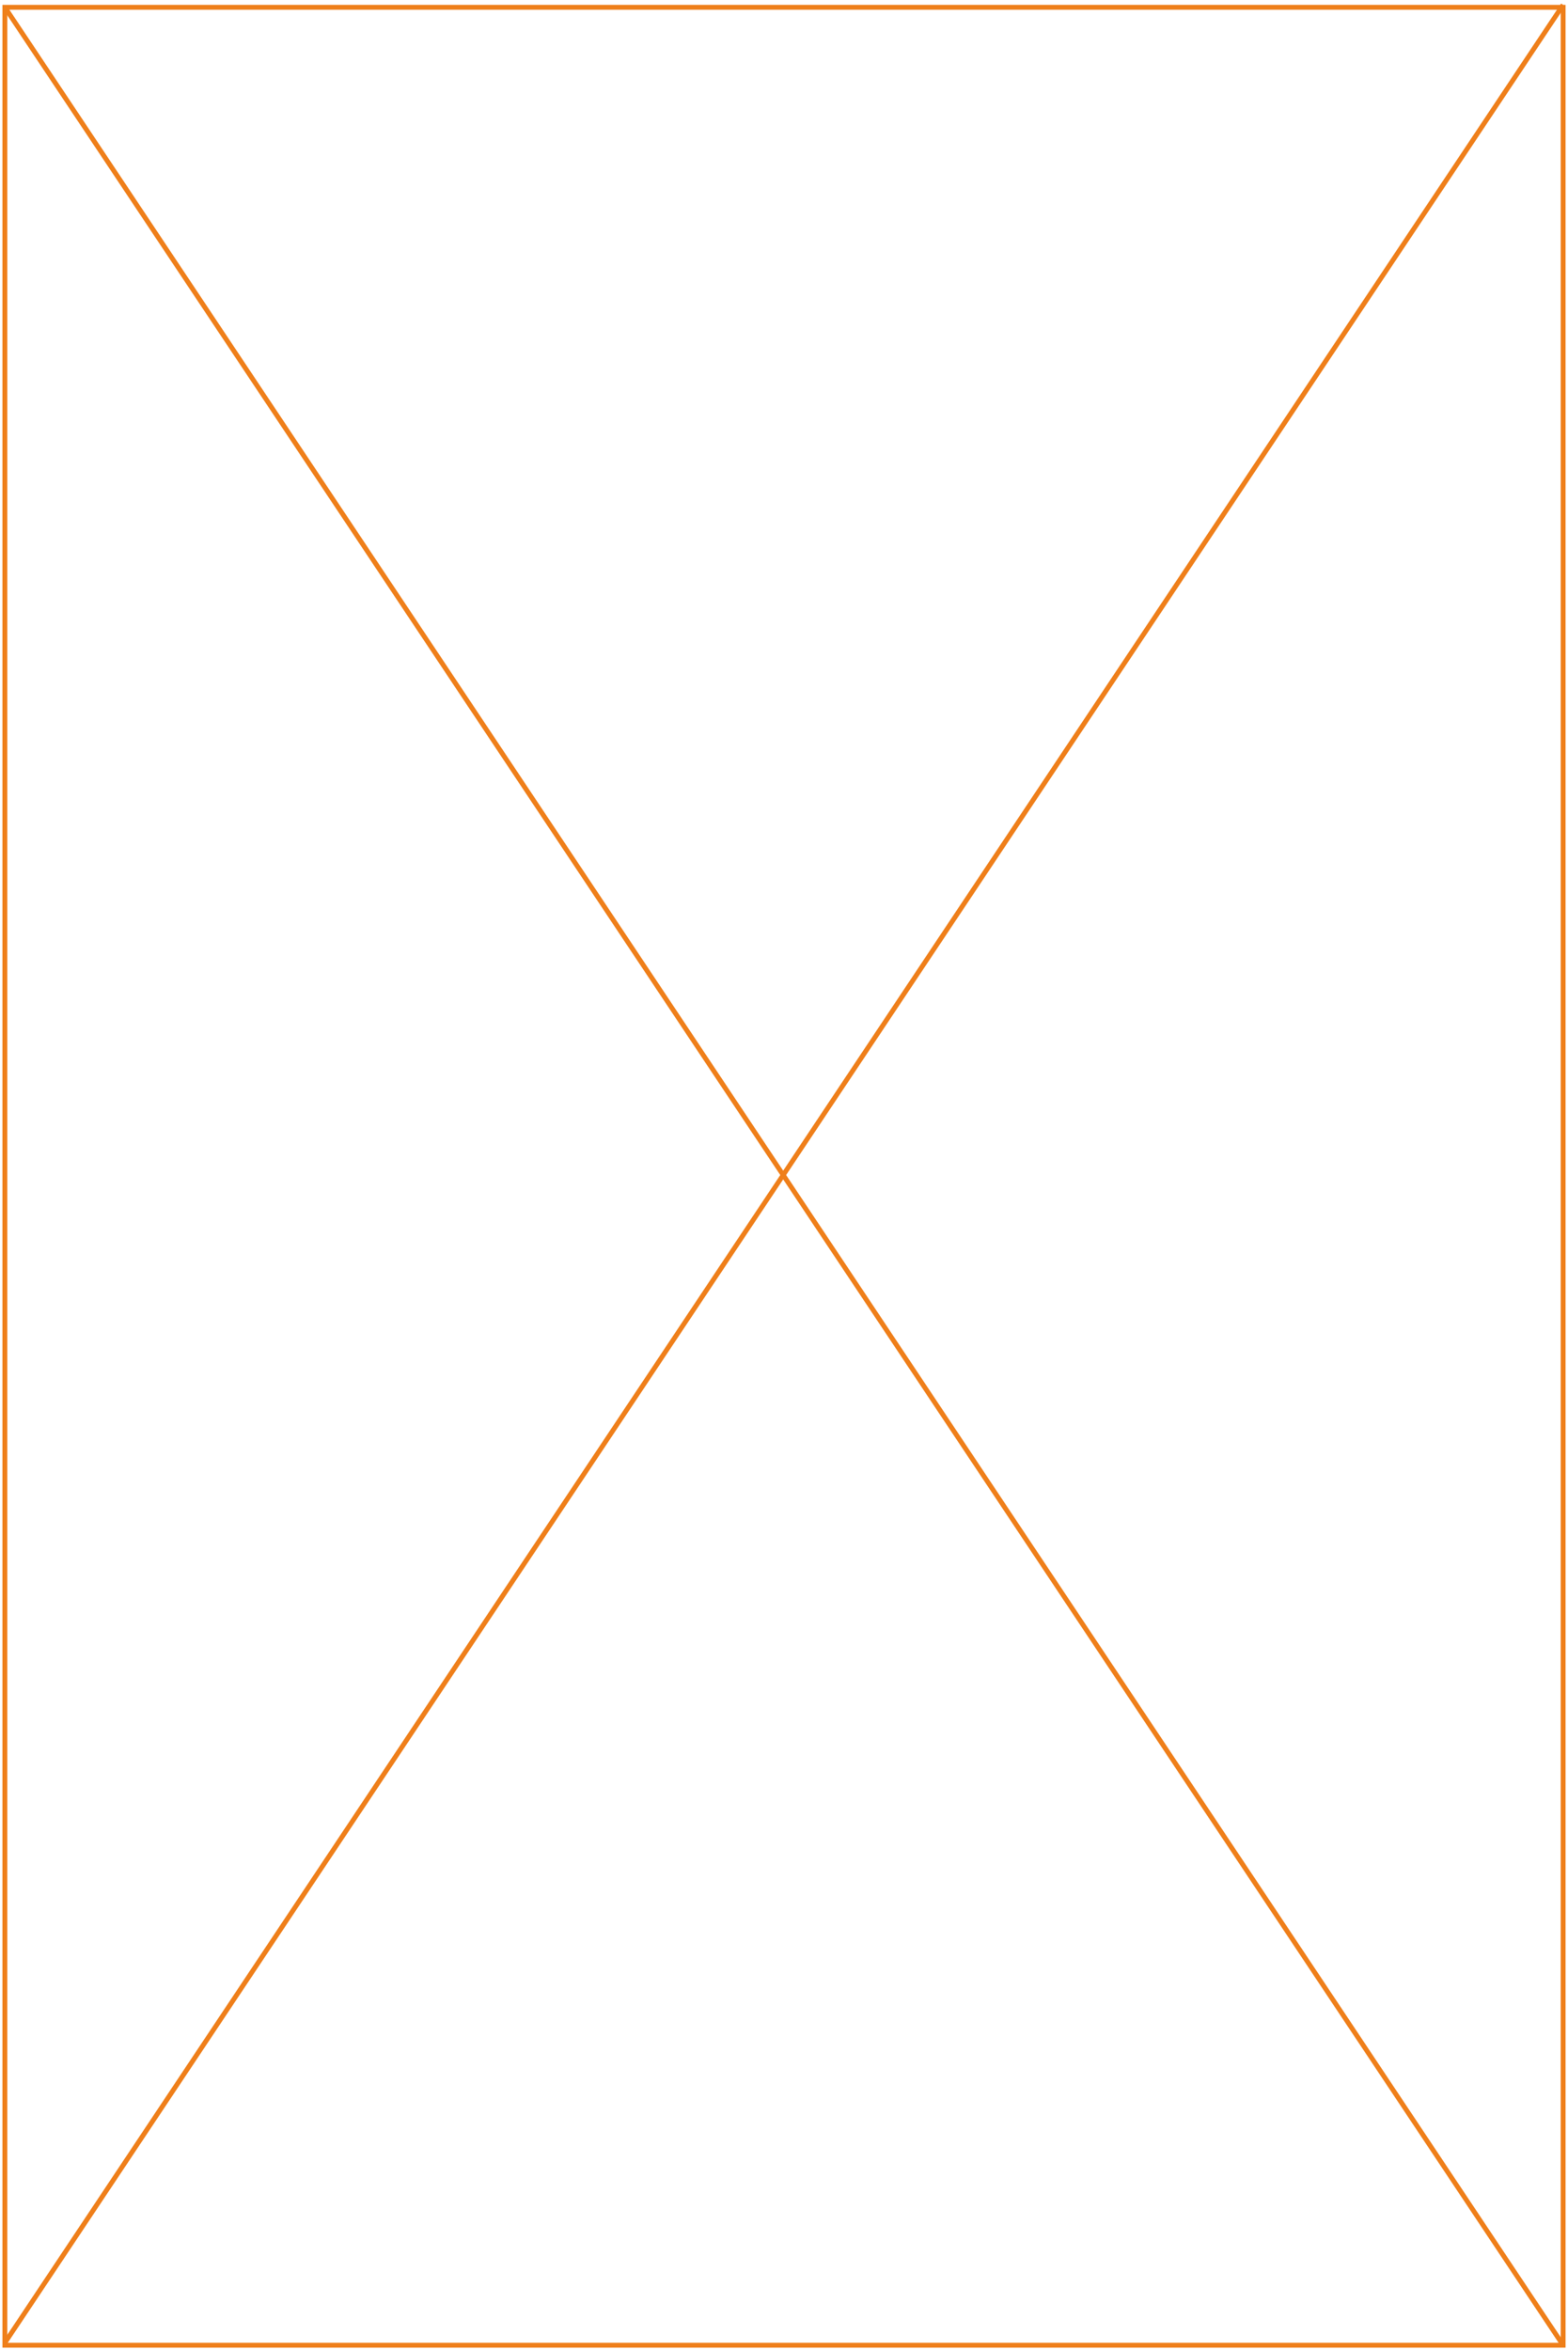 <?xml version="1.0" encoding="UTF-8"?> <svg xmlns="http://www.w3.org/2000/svg" viewBox="0 0 322.00 482.50" data-guides="{&quot;vertical&quot;:[],&quot;horizontal&quot;:[]}"><defs></defs><path fill="transparent" stroke="#ef7f1a" fill-opacity="1" stroke-width="1" stroke-opacity="1" id="tSvg6f1037c9f3" title="Path 23" d="M1 1.5C1 1.5 1 1.5 1 1.5C107.667 1.5 214.333 1.5 321 1.5C321 1.5 321 1.5 321 1.5C321 161.5 321 321.5 321 481.5C321 481.5 321 481.5 321 481.5C214.333 481.5 107.667 481.5 1 481.5C1 481.5 1 481.5 1 481.5C1 321.5 1 161.5 1 1.5Z"></path><path fill="transparent" stroke="#ef7f1a" fill-opacity="1" stroke-width="1" stroke-opacity="1" id="tSvg8173a78e0c" title="Path 24" d="M321 481.5C321 481.5 1 1.5 1 1.5Z"></path><path fill="transparent" stroke="#ef7f1a" fill-opacity="1" stroke-width="1" stroke-opacity="1" id="tSvg6a8da339fd" title="Path 25" d="M1 481C1 481 321 1 321 1"></path></svg> 